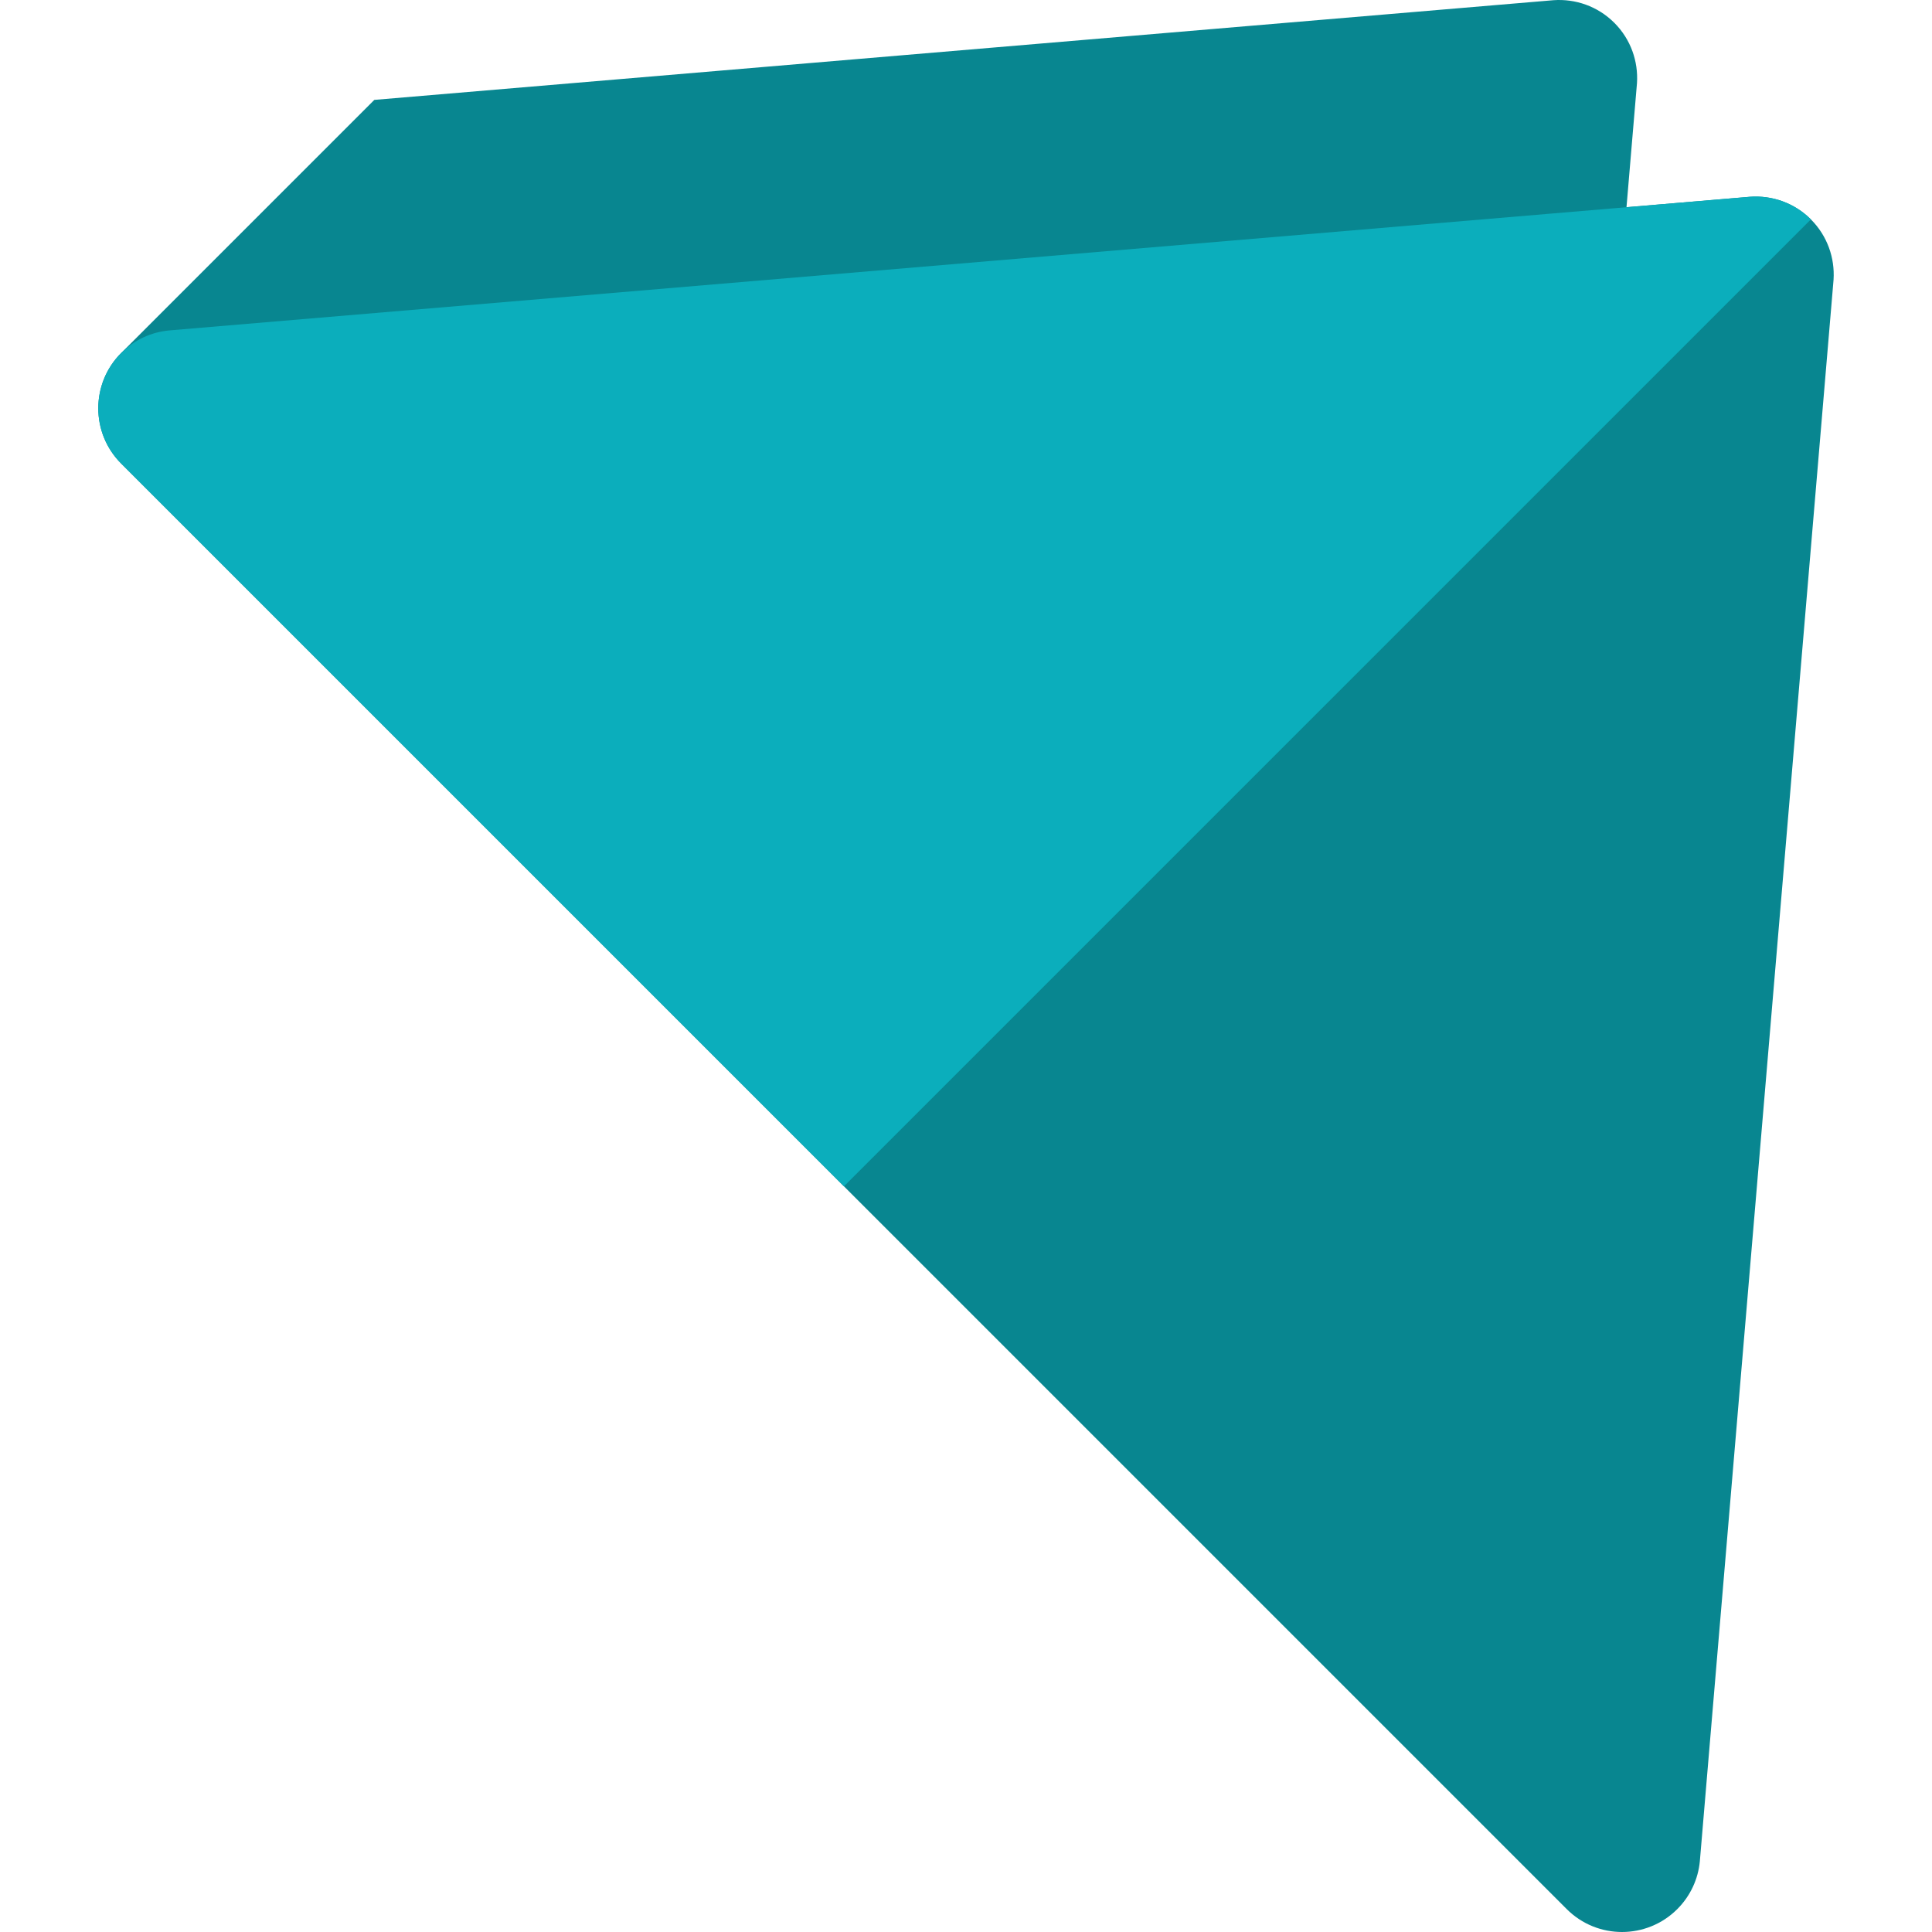 <?xml version="1.0" encoding="iso-8859-1"?>
<!-- Generator: Adobe Illustrator 19.0.0, SVG Export Plug-In . SVG Version: 6.00 Build 0)  -->
<svg version="1.1" id="Layer_1" xmlns="http://www.w3.org/2000/svg" xmlns:xlink="http://www.w3.org/1999/xlink" x="0px" y="0px"
	 viewBox="0 0 512.001 512.001" style="enable-background:new 0 0 512.001 512.001;" xml:space="preserve">
<path style="fill:#088690;" d="M479.907,58.14c-4.418-4.419-10.333-6.4-16.113-5.995c-0.027,0.002-12.354,1.044-32.756,2.769
	l2.781-32.898c0.363-5.734-1.625-11.589-6.006-15.969c-4.418-4.419-10.332-6.4-16.112-5.995
	c-0.108,0.008-188.414,15.929-312.504,26.42l-66.93,66.933l0,0c-0.049,0.048-0.102,0.09-0.152,0.139
	c-8.093,8.093-8.093,21.211,0,29.304l383.082,383.083c8.093,8.093,21.212,8.093,29.305,0c3.534-3.535,5.523-8.027,5.971-12.64
	l0.006-0.071l35.434-419.112C486.276,68.376,484.287,62.521,479.907,58.14z"/>
<path style="fill:#0BAEBC;" d="M463.794,52.145c-0.161,0.013-418.968,35.422-418.968,35.422l-0.071,0.006
	c-4.613,0.448-9.105,2.436-12.639,5.971c-8.093,8.093-8.093,21.211,0,29.304l191.543,191.543L479.907,58.14
	C475.489,53.722,469.573,51.739,463.794,52.145z"/>
<g>
</g>
<g>
</g>
<g>
</g>
<g>
</g>
<g>
</g>
<g>
</g>
<g>
</g>
<g>
</g>
<g>
</g>
<g>
</g>
<g>
</g>
<g>
</g>
<g>
</g>
<g>
</g>
<g>
</g>
</svg>
